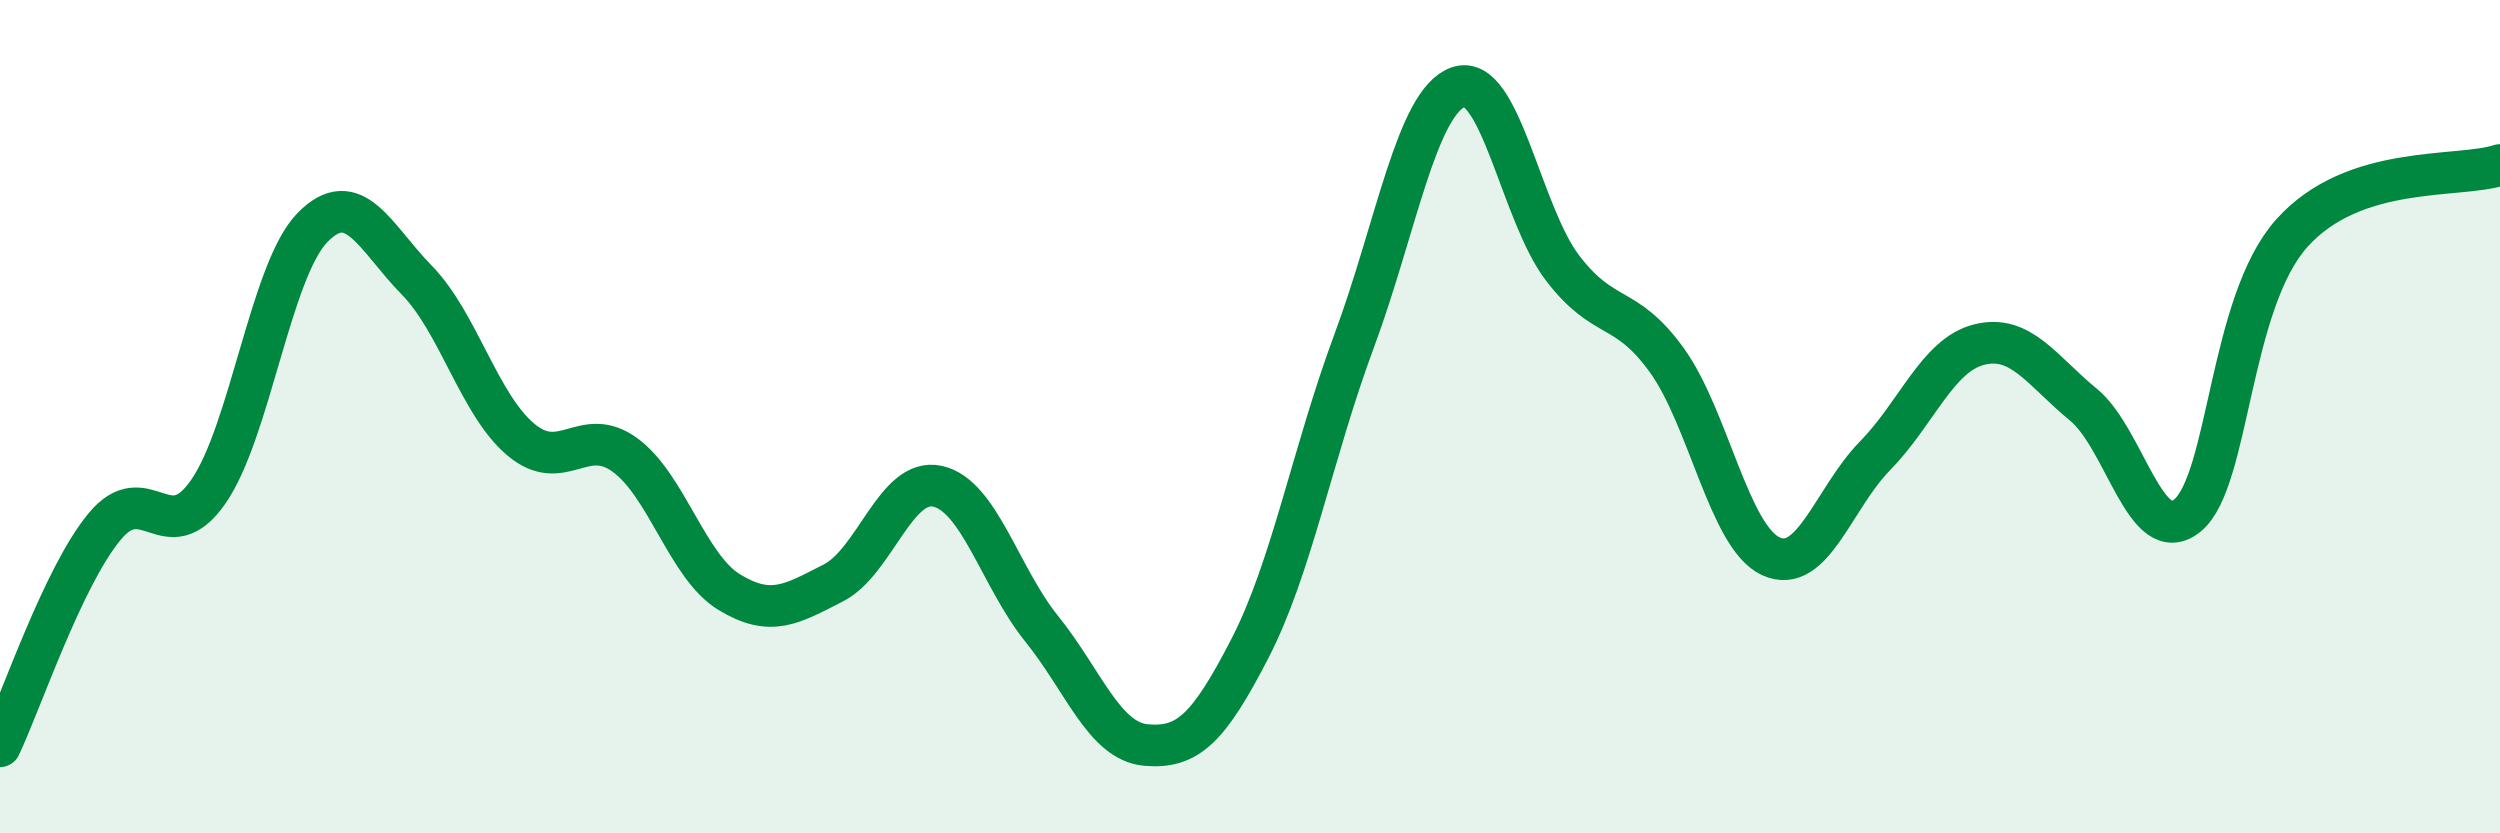 
    <svg width="60" height="20" viewBox="0 0 60 20" xmlns="http://www.w3.org/2000/svg">
      <path
        d="M 0,17.91 C 0.5,16.86 1.5,13.87 2.5,12.65 C 3.5,11.43 4,13.24 5,11.8 C 6,10.36 6.5,6.48 7.5,5.46 C 8.5,4.44 9,5.7 10,6.72 C 11,7.74 11.5,9.71 12.5,10.55 C 13.5,11.39 14,10.19 15,10.92 C 16,11.65 16.5,13.6 17.5,14.21 C 18.5,14.82 19,14.5 20,13.99 C 21,13.48 21.5,11.45 22.5,11.67 C 23.5,11.89 24,13.85 25,15.09 C 26,16.33 26.5,17.79 27.5,17.88 C 28.5,17.97 29,17.5 30,15.56 C 31,13.62 31.5,10.87 32.5,8.18 C 33.5,5.49 34,2.44 35,2.09 C 36,1.74 36.5,5.12 37.5,6.43 C 38.5,7.74 39,7.26 40,8.64 C 41,10.02 41.5,12.89 42.5,13.35 C 43.5,13.81 44,11.96 45,10.94 C 46,9.92 46.5,8.52 47.5,8.27 C 48.5,8.02 49,8.89 50,9.71 C 51,10.53 51.5,13.19 52.5,12.37 C 53.5,11.55 53.5,7.28 55,5.6 C 56.5,3.92 59,4.29 60,3.96L60 20L0 20Z"
        fill="#008740"
        opacity="0.1"
        stroke-linecap="round"
        stroke-linejoin="round"
      />
      <path
        d="M 0,17.91 C 0.5,16.86 1.5,13.87 2.5,12.65 C 3.5,11.43 4,13.24 5,11.8 C 6,10.36 6.5,6.48 7.5,5.46 C 8.5,4.44 9,5.7 10,6.72 C 11,7.74 11.5,9.71 12.5,10.55 C 13.5,11.39 14,10.19 15,10.92 C 16,11.65 16.5,13.6 17.5,14.21 C 18.5,14.82 19,14.5 20,13.99 C 21,13.48 21.5,11.45 22.5,11.67 C 23.5,11.89 24,13.85 25,15.09 C 26,16.33 26.5,17.79 27.5,17.88 C 28.5,17.97 29,17.5 30,15.56 C 31,13.62 31.5,10.87 32.5,8.18 C 33.5,5.49 34,2.44 35,2.09 C 36,1.74 36.5,5.12 37.5,6.43 C 38.5,7.74 39,7.26 40,8.64 C 41,10.02 41.5,12.89 42.5,13.35 C 43.5,13.81 44,11.96 45,10.94 C 46,9.92 46.5,8.52 47.5,8.27 C 48.5,8.02 49,8.89 50,9.71 C 51,10.53 51.5,13.19 52.5,12.37 C 53.5,11.55 53.5,7.28 55,5.6 C 56.5,3.92 59,4.29 60,3.96"
        stroke="#008740"
        stroke-width="1"
        fill="none"
        stroke-linecap="round"
        stroke-linejoin="round"
      />
    </svg>
  